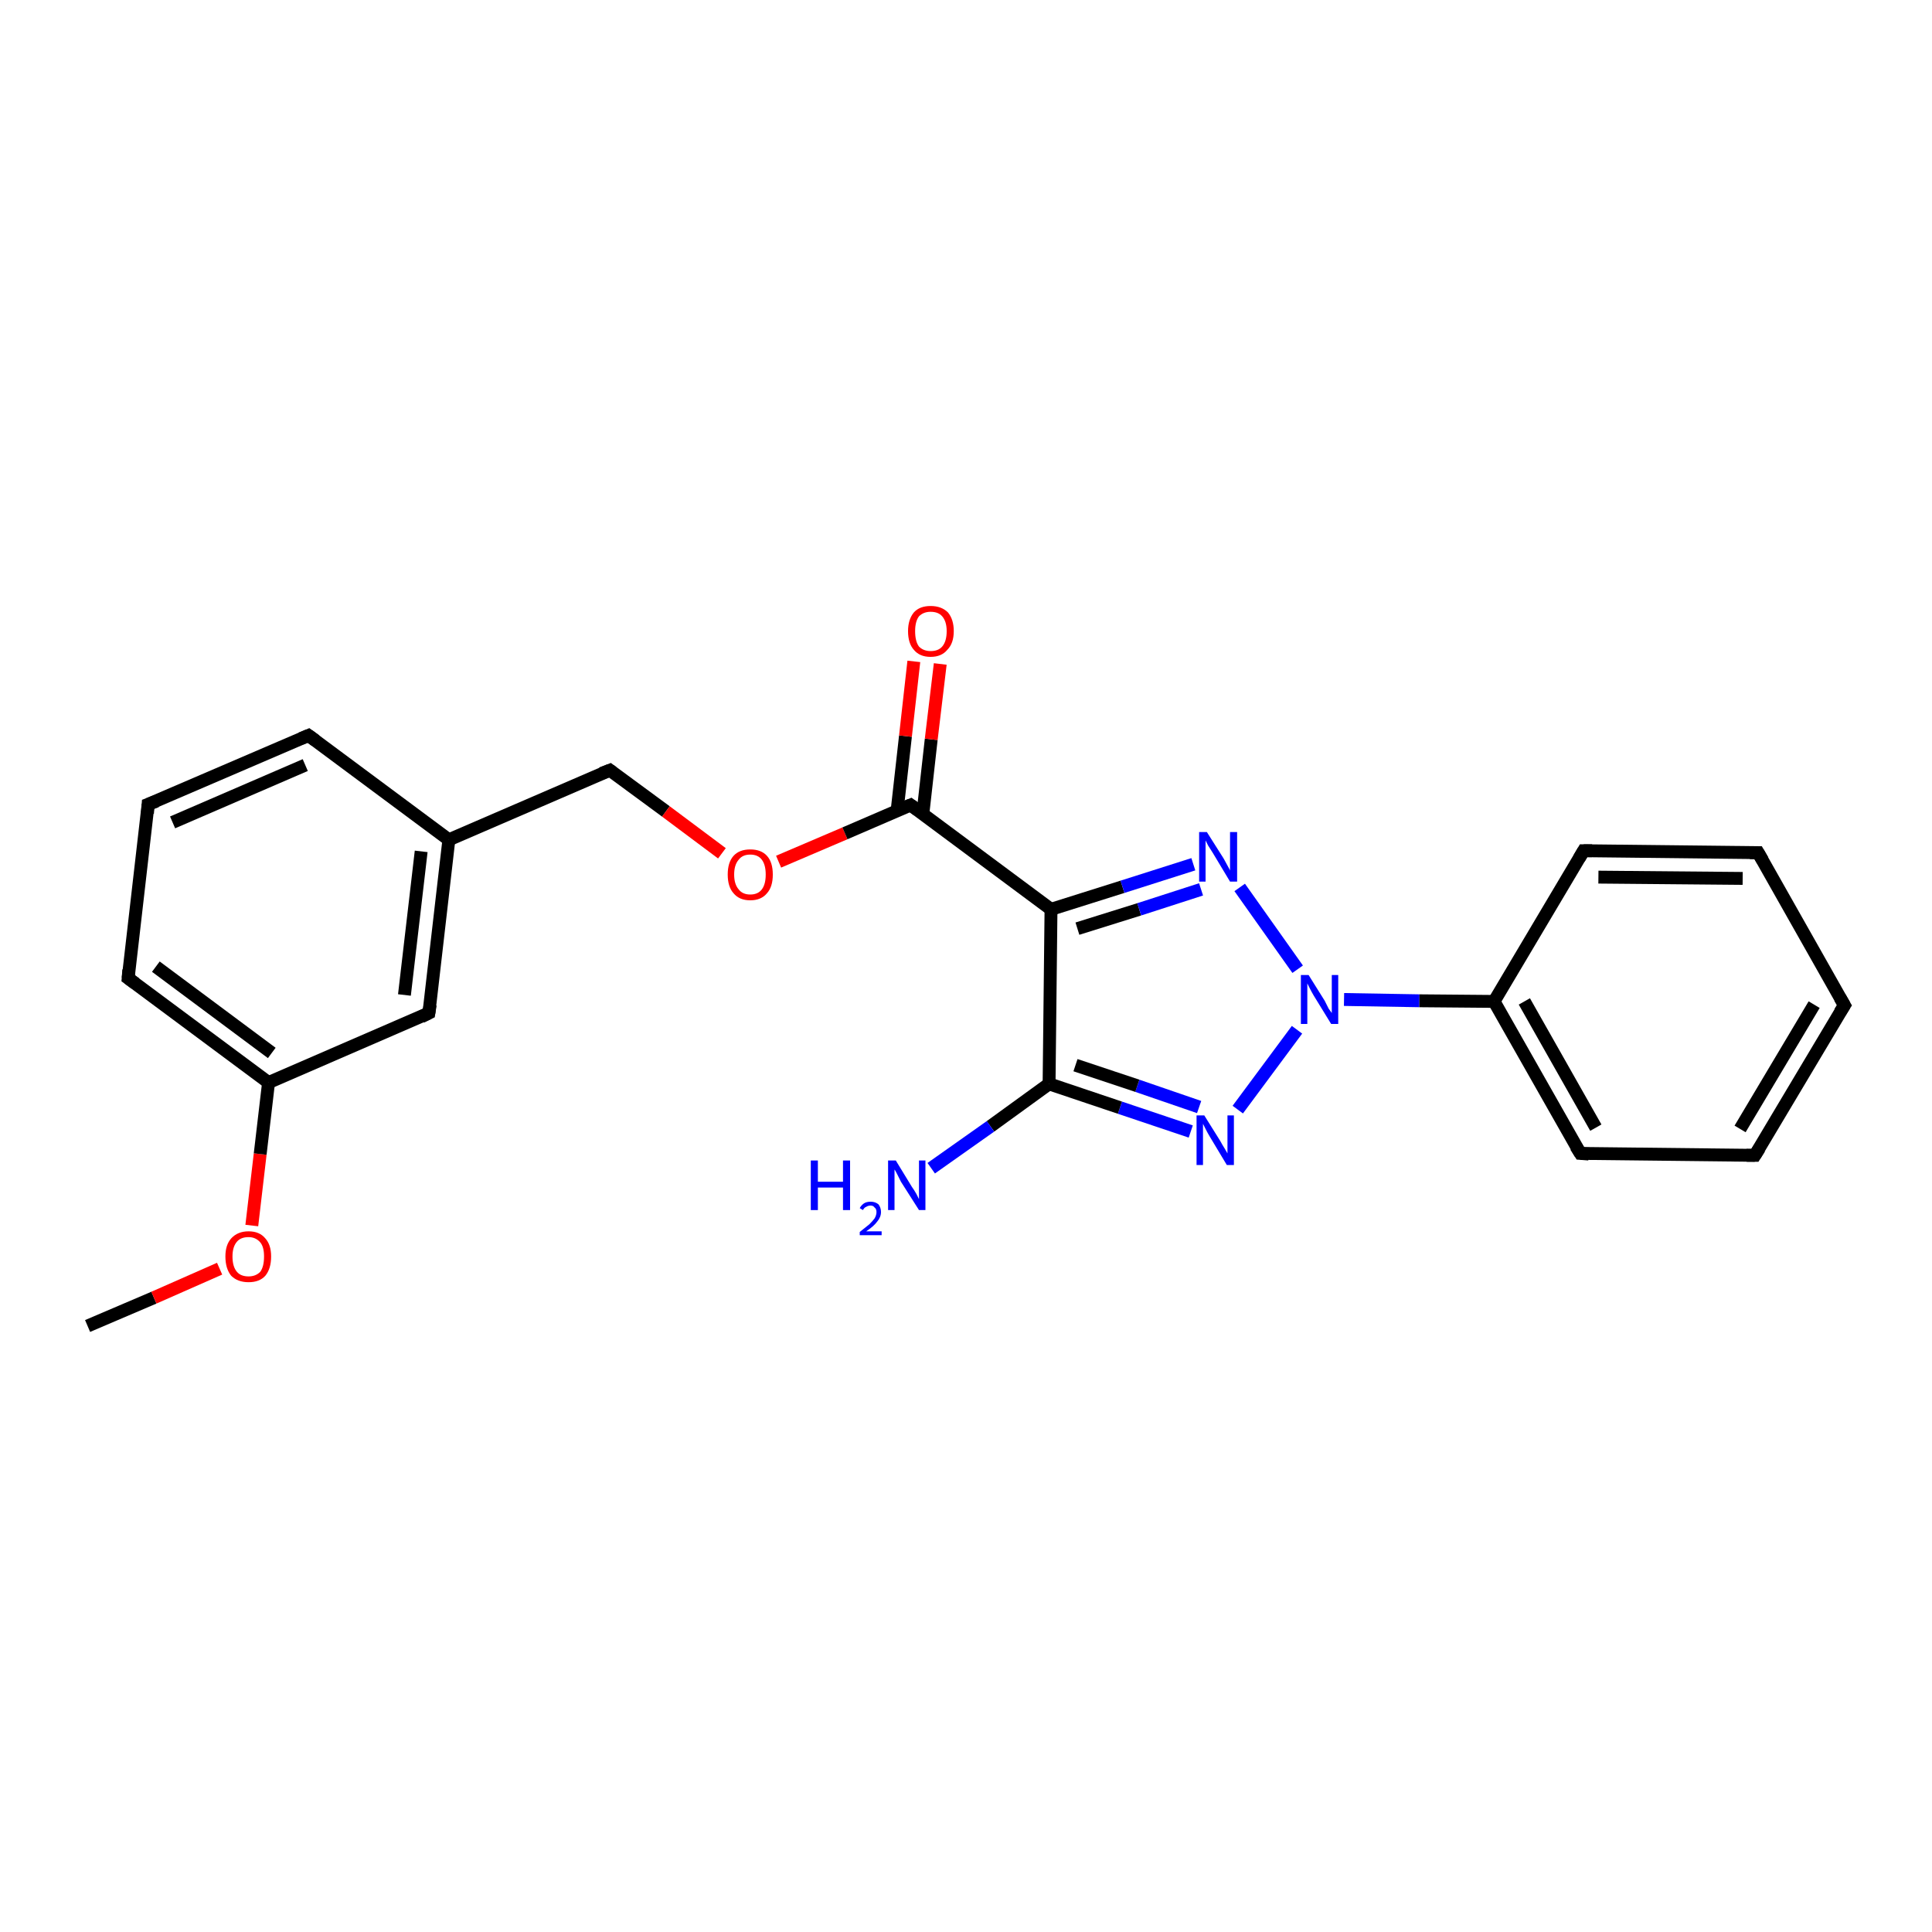 <?xml version='1.0' encoding='iso-8859-1'?>
<svg version='1.1' baseProfile='full'
              xmlns='http://www.w3.org/2000/svg'
                      xmlns:rdkit='http://www.rdkit.org/xml'
                      xmlns:xlink='http://www.w3.org/1999/xlink'
                  xml:space='preserve'
width='300px' height='300px' viewBox='0 0 300 300'>
<!-- END OF HEADER -->
<rect style='opacity:1.0;fill:#FFFFFF;stroke:none' width='300.0' height='300.0' x='0.0' y='0.0'> </rect>
<path class='bond-0 atom-0 atom-1' d='M 13.6,205.9 L 23.9,201.5' style='fill:none;fill-rule:evenodd;stroke:#000000;stroke-width:2.0px;stroke-linecap:butt;stroke-linejoin:miter;stroke-opacity:1' />
<path class='bond-0 atom-0 atom-1' d='M 23.9,201.5 L 34.1,197.0' style='fill:none;fill-rule:evenodd;stroke:#FF0000;stroke-width:2.0px;stroke-linecap:butt;stroke-linejoin:miter;stroke-opacity:1' />
<path class='bond-1 atom-1 atom-2' d='M 39.1,190.3 L 40.4,179.2' style='fill:none;fill-rule:evenodd;stroke:#FF0000;stroke-width:2.0px;stroke-linecap:butt;stroke-linejoin:miter;stroke-opacity:1' />
<path class='bond-1 atom-1 atom-2' d='M 40.4,179.2 L 41.7,168.1' style='fill:none;fill-rule:evenodd;stroke:#000000;stroke-width:2.0px;stroke-linecap:butt;stroke-linejoin:miter;stroke-opacity:1' />
<path class='bond-2 atom-2 atom-3' d='M 41.7,168.1 L 19.9,151.9' style='fill:none;fill-rule:evenodd;stroke:#000000;stroke-width:2.0px;stroke-linecap:butt;stroke-linejoin:miter;stroke-opacity:1' />
<path class='bond-2 atom-2 atom-3' d='M 42.2,163.5 L 24.2,150.1' style='fill:none;fill-rule:evenodd;stroke:#000000;stroke-width:2.0px;stroke-linecap:butt;stroke-linejoin:miter;stroke-opacity:1' />
<path class='bond-3 atom-3 atom-4' d='M 19.9,151.9 L 23.0,124.9' style='fill:none;fill-rule:evenodd;stroke:#000000;stroke-width:2.0px;stroke-linecap:butt;stroke-linejoin:miter;stroke-opacity:1' />
<path class='bond-4 atom-4 atom-5' d='M 23.0,124.9 L 47.9,114.2' style='fill:none;fill-rule:evenodd;stroke:#000000;stroke-width:2.0px;stroke-linecap:butt;stroke-linejoin:miter;stroke-opacity:1' />
<path class='bond-4 atom-4 atom-5' d='M 26.8,127.7 L 47.4,118.8' style='fill:none;fill-rule:evenodd;stroke:#000000;stroke-width:2.0px;stroke-linecap:butt;stroke-linejoin:miter;stroke-opacity:1' />
<path class='bond-5 atom-5 atom-6' d='M 47.9,114.2 L 69.7,130.4' style='fill:none;fill-rule:evenodd;stroke:#000000;stroke-width:2.0px;stroke-linecap:butt;stroke-linejoin:miter;stroke-opacity:1' />
<path class='bond-6 atom-6 atom-7' d='M 69.7,130.4 L 94.7,119.6' style='fill:none;fill-rule:evenodd;stroke:#000000;stroke-width:2.0px;stroke-linecap:butt;stroke-linejoin:miter;stroke-opacity:1' />
<path class='bond-7 atom-7 atom-8' d='M 94.7,119.6 L 103.4,126.0' style='fill:none;fill-rule:evenodd;stroke:#000000;stroke-width:2.0px;stroke-linecap:butt;stroke-linejoin:miter;stroke-opacity:1' />
<path class='bond-7 atom-7 atom-8' d='M 103.4,126.0 L 112.1,132.5' style='fill:none;fill-rule:evenodd;stroke:#FF0000;stroke-width:2.0px;stroke-linecap:butt;stroke-linejoin:miter;stroke-opacity:1' />
<path class='bond-8 atom-8 atom-9' d='M 120.9,133.8 L 131.2,129.4' style='fill:none;fill-rule:evenodd;stroke:#FF0000;stroke-width:2.0px;stroke-linecap:butt;stroke-linejoin:miter;stroke-opacity:1' />
<path class='bond-8 atom-8 atom-9' d='M 131.2,129.4 L 141.4,125.0' style='fill:none;fill-rule:evenodd;stroke:#000000;stroke-width:2.0px;stroke-linecap:butt;stroke-linejoin:miter;stroke-opacity:1' />
<path class='bond-9 atom-9 atom-10' d='M 143.3,126.4 L 144.6,114.8' style='fill:none;fill-rule:evenodd;stroke:#000000;stroke-width:2.0px;stroke-linecap:butt;stroke-linejoin:miter;stroke-opacity:1' />
<path class='bond-9 atom-9 atom-10' d='M 144.6,114.8 L 146.0,103.1' style='fill:none;fill-rule:evenodd;stroke:#FF0000;stroke-width:2.0px;stroke-linecap:butt;stroke-linejoin:miter;stroke-opacity:1' />
<path class='bond-9 atom-9 atom-10' d='M 139.3,125.9 L 140.6,114.3' style='fill:none;fill-rule:evenodd;stroke:#000000;stroke-width:2.0px;stroke-linecap:butt;stroke-linejoin:miter;stroke-opacity:1' />
<path class='bond-9 atom-9 atom-10' d='M 140.6,114.3 L 141.9,102.7' style='fill:none;fill-rule:evenodd;stroke:#FF0000;stroke-width:2.0px;stroke-linecap:butt;stroke-linejoin:miter;stroke-opacity:1' />
<path class='bond-10 atom-9 atom-11' d='M 141.4,125.0 L 163.2,141.2' style='fill:none;fill-rule:evenodd;stroke:#000000;stroke-width:2.0px;stroke-linecap:butt;stroke-linejoin:miter;stroke-opacity:1' />
<path class='bond-11 atom-11 atom-12' d='M 163.2,141.2 L 174.3,137.7' style='fill:none;fill-rule:evenodd;stroke:#000000;stroke-width:2.0px;stroke-linecap:butt;stroke-linejoin:miter;stroke-opacity:1' />
<path class='bond-11 atom-11 atom-12' d='M 174.3,137.7 L 185.3,134.2' style='fill:none;fill-rule:evenodd;stroke:#0000FF;stroke-width:2.0px;stroke-linecap:butt;stroke-linejoin:miter;stroke-opacity:1' />
<path class='bond-11 atom-11 atom-12' d='M 167.3,144.2 L 176.9,141.2' style='fill:none;fill-rule:evenodd;stroke:#000000;stroke-width:2.0px;stroke-linecap:butt;stroke-linejoin:miter;stroke-opacity:1' />
<path class='bond-11 atom-11 atom-12' d='M 176.9,141.2 L 186.5,138.1' style='fill:none;fill-rule:evenodd;stroke:#0000FF;stroke-width:2.0px;stroke-linecap:butt;stroke-linejoin:miter;stroke-opacity:1' />
<path class='bond-12 atom-12 atom-13' d='M 192.5,137.8 L 201.5,150.5' style='fill:none;fill-rule:evenodd;stroke:#0000FF;stroke-width:2.0px;stroke-linecap:butt;stroke-linejoin:miter;stroke-opacity:1' />
<path class='bond-13 atom-13 atom-14' d='M 201.4,159.9 L 192.2,172.3' style='fill:none;fill-rule:evenodd;stroke:#0000FF;stroke-width:2.0px;stroke-linecap:butt;stroke-linejoin:miter;stroke-opacity:1' />
<path class='bond-14 atom-14 atom-15' d='M 184.9,175.7 L 173.9,172.0' style='fill:none;fill-rule:evenodd;stroke:#0000FF;stroke-width:2.0px;stroke-linecap:butt;stroke-linejoin:miter;stroke-opacity:1' />
<path class='bond-14 atom-14 atom-15' d='M 173.9,172.0 L 162.9,168.3' style='fill:none;fill-rule:evenodd;stroke:#000000;stroke-width:2.0px;stroke-linecap:butt;stroke-linejoin:miter;stroke-opacity:1' />
<path class='bond-14 atom-14 atom-15' d='M 186.2,171.9 L 176.6,168.6' style='fill:none;fill-rule:evenodd;stroke:#0000FF;stroke-width:2.0px;stroke-linecap:butt;stroke-linejoin:miter;stroke-opacity:1' />
<path class='bond-14 atom-14 atom-15' d='M 176.6,168.6 L 167.0,165.4' style='fill:none;fill-rule:evenodd;stroke:#000000;stroke-width:2.0px;stroke-linecap:butt;stroke-linejoin:miter;stroke-opacity:1' />
<path class='bond-15 atom-15 atom-16' d='M 162.9,168.3 L 153.8,174.9' style='fill:none;fill-rule:evenodd;stroke:#000000;stroke-width:2.0px;stroke-linecap:butt;stroke-linejoin:miter;stroke-opacity:1' />
<path class='bond-15 atom-15 atom-16' d='M 153.8,174.9 L 144.6,181.4' style='fill:none;fill-rule:evenodd;stroke:#0000FF;stroke-width:2.0px;stroke-linecap:butt;stroke-linejoin:miter;stroke-opacity:1' />
<path class='bond-16 atom-13 atom-17' d='M 208.7,155.2 L 220.4,155.4' style='fill:none;fill-rule:evenodd;stroke:#0000FF;stroke-width:2.0px;stroke-linecap:butt;stroke-linejoin:miter;stroke-opacity:1' />
<path class='bond-16 atom-13 atom-17' d='M 220.4,155.4 L 232.0,155.5' style='fill:none;fill-rule:evenodd;stroke:#000000;stroke-width:2.0px;stroke-linecap:butt;stroke-linejoin:miter;stroke-opacity:1' />
<path class='bond-17 atom-17 atom-18' d='M 232.0,155.5 L 245.4,179.1' style='fill:none;fill-rule:evenodd;stroke:#000000;stroke-width:2.0px;stroke-linecap:butt;stroke-linejoin:miter;stroke-opacity:1' />
<path class='bond-17 atom-17 atom-18' d='M 236.7,155.5 L 247.8,175.1' style='fill:none;fill-rule:evenodd;stroke:#000000;stroke-width:2.0px;stroke-linecap:butt;stroke-linejoin:miter;stroke-opacity:1' />
<path class='bond-18 atom-18 atom-19' d='M 245.4,179.1 L 272.5,179.4' style='fill:none;fill-rule:evenodd;stroke:#000000;stroke-width:2.0px;stroke-linecap:butt;stroke-linejoin:miter;stroke-opacity:1' />
<path class='bond-19 atom-19 atom-20' d='M 272.5,179.4 L 286.4,156.1' style='fill:none;fill-rule:evenodd;stroke:#000000;stroke-width:2.0px;stroke-linecap:butt;stroke-linejoin:miter;stroke-opacity:1' />
<path class='bond-19 atom-19 atom-20' d='M 270.2,175.3 L 281.7,156.0' style='fill:none;fill-rule:evenodd;stroke:#000000;stroke-width:2.0px;stroke-linecap:butt;stroke-linejoin:miter;stroke-opacity:1' />
<path class='bond-20 atom-20 atom-21' d='M 286.4,156.1 L 273.0,132.4' style='fill:none;fill-rule:evenodd;stroke:#000000;stroke-width:2.0px;stroke-linecap:butt;stroke-linejoin:miter;stroke-opacity:1' />
<path class='bond-21 atom-21 atom-22' d='M 273.0,132.4 L 245.9,132.1' style='fill:none;fill-rule:evenodd;stroke:#000000;stroke-width:2.0px;stroke-linecap:butt;stroke-linejoin:miter;stroke-opacity:1' />
<path class='bond-21 atom-21 atom-22' d='M 270.6,136.4 L 248.2,136.2' style='fill:none;fill-rule:evenodd;stroke:#000000;stroke-width:2.0px;stroke-linecap:butt;stroke-linejoin:miter;stroke-opacity:1' />
<path class='bond-22 atom-6 atom-23' d='M 69.7,130.4 L 66.6,157.3' style='fill:none;fill-rule:evenodd;stroke:#000000;stroke-width:2.0px;stroke-linecap:butt;stroke-linejoin:miter;stroke-opacity:1' />
<path class='bond-22 atom-6 atom-23' d='M 65.4,132.2 L 62.8,154.5' style='fill:none;fill-rule:evenodd;stroke:#000000;stroke-width:2.0px;stroke-linecap:butt;stroke-linejoin:miter;stroke-opacity:1' />
<path class='bond-23 atom-23 atom-2' d='M 66.6,157.3 L 41.7,168.1' style='fill:none;fill-rule:evenodd;stroke:#000000;stroke-width:2.0px;stroke-linecap:butt;stroke-linejoin:miter;stroke-opacity:1' />
<path class='bond-24 atom-15 atom-11' d='M 162.9,168.3 L 163.2,141.2' style='fill:none;fill-rule:evenodd;stroke:#000000;stroke-width:2.0px;stroke-linecap:butt;stroke-linejoin:miter;stroke-opacity:1' />
<path class='bond-25 atom-22 atom-17' d='M 245.9,132.1 L 232.0,155.5' style='fill:none;fill-rule:evenodd;stroke:#000000;stroke-width:2.0px;stroke-linecap:butt;stroke-linejoin:miter;stroke-opacity:1' />
<path d='M 21.0,152.7 L 19.9,151.9 L 20.0,150.6' style='fill:none;stroke:#000000;stroke-width:2.0px;stroke-linecap:butt;stroke-linejoin:miter;stroke-opacity:1;' />
<path d='M 22.9,126.3 L 23.0,124.9 L 24.3,124.4' style='fill:none;stroke:#000000;stroke-width:2.0px;stroke-linecap:butt;stroke-linejoin:miter;stroke-opacity:1;' />
<path d='M 46.7,114.7 L 47.9,114.2 L 49.0,115.0' style='fill:none;stroke:#000000;stroke-width:2.0px;stroke-linecap:butt;stroke-linejoin:miter;stroke-opacity:1;' />
<path d='M 93.4,120.1 L 94.7,119.6 L 95.1,119.9' style='fill:none;stroke:#000000;stroke-width:2.0px;stroke-linecap:butt;stroke-linejoin:miter;stroke-opacity:1;' />
<path d='M 140.9,125.2 L 141.4,125.0 L 142.5,125.8' style='fill:none;stroke:#000000;stroke-width:2.0px;stroke-linecap:butt;stroke-linejoin:miter;stroke-opacity:1;' />
<path d='M 244.7,178.0 L 245.4,179.1 L 246.7,179.2' style='fill:none;stroke:#000000;stroke-width:2.0px;stroke-linecap:butt;stroke-linejoin:miter;stroke-opacity:1;' />
<path d='M 271.2,179.4 L 272.5,179.4 L 273.2,178.3' style='fill:none;stroke:#000000;stroke-width:2.0px;stroke-linecap:butt;stroke-linejoin:miter;stroke-opacity:1;' />
<path d='M 285.7,157.2 L 286.4,156.1 L 285.7,154.9' style='fill:none;stroke:#000000;stroke-width:2.0px;stroke-linecap:butt;stroke-linejoin:miter;stroke-opacity:1;' />
<path d='M 273.7,133.6 L 273.0,132.4 L 271.7,132.4' style='fill:none;stroke:#000000;stroke-width:2.0px;stroke-linecap:butt;stroke-linejoin:miter;stroke-opacity:1;' />
<path d='M 247.2,132.1 L 245.9,132.1 L 245.2,133.3' style='fill:none;stroke:#000000;stroke-width:2.0px;stroke-linecap:butt;stroke-linejoin:miter;stroke-opacity:1;' />
<path d='M 66.8,156.0 L 66.6,157.3 L 65.4,157.9' style='fill:none;stroke:#000000;stroke-width:2.0px;stroke-linecap:butt;stroke-linejoin:miter;stroke-opacity:1;' />
<path class='atom-1' d='M 35.0 195.1
Q 35.0 193.3, 35.9 192.3
Q 36.9 191.2, 38.6 191.2
Q 40.3 191.2, 41.2 192.3
Q 42.1 193.3, 42.1 195.1
Q 42.1 197.0, 41.2 198.1
Q 40.3 199.1, 38.6 199.1
Q 36.9 199.1, 35.9 198.1
Q 35.0 197.0, 35.0 195.1
M 38.6 198.2
Q 39.7 198.2, 40.4 197.5
Q 41.0 196.7, 41.0 195.1
Q 41.0 193.6, 40.4 192.9
Q 39.7 192.1, 38.6 192.1
Q 37.4 192.1, 36.8 192.8
Q 36.1 193.6, 36.1 195.1
Q 36.1 196.7, 36.8 197.5
Q 37.4 198.2, 38.6 198.2
' fill='#FF0000'/>
<path class='atom-8' d='M 113.0 135.8
Q 113.0 133.9, 113.9 132.9
Q 114.8 131.9, 116.5 131.9
Q 118.2 131.9, 119.1 132.9
Q 120.0 133.9, 120.0 135.8
Q 120.0 137.7, 119.1 138.7
Q 118.2 139.8, 116.5 139.8
Q 114.8 139.8, 113.9 138.7
Q 113.0 137.7, 113.0 135.8
M 116.5 138.9
Q 117.7 138.9, 118.3 138.1
Q 118.9 137.3, 118.9 135.8
Q 118.9 134.3, 118.3 133.5
Q 117.7 132.7, 116.5 132.7
Q 115.3 132.7, 114.7 133.5
Q 114.0 134.3, 114.0 135.8
Q 114.0 137.3, 114.7 138.1
Q 115.3 138.9, 116.5 138.9
' fill='#FF0000'/>
<path class='atom-10' d='M 141.0 98.0
Q 141.0 96.2, 141.9 95.1
Q 142.8 94.1, 144.5 94.1
Q 146.2 94.1, 147.2 95.1
Q 148.1 96.2, 148.1 98.0
Q 148.1 99.9, 147.1 100.9
Q 146.2 102.0, 144.5 102.0
Q 142.8 102.0, 141.9 100.9
Q 141.0 99.9, 141.0 98.0
M 144.5 101.1
Q 145.7 101.1, 146.3 100.4
Q 147.0 99.6, 147.0 98.0
Q 147.0 96.5, 146.3 95.7
Q 145.7 95.0, 144.5 95.0
Q 143.4 95.0, 142.7 95.7
Q 142.1 96.5, 142.1 98.0
Q 142.1 99.6, 142.7 100.4
Q 143.4 101.1, 144.5 101.1
' fill='#FF0000'/>
<path class='atom-12' d='M 187.4 129.2
L 190.0 133.3
Q 190.2 133.7, 190.6 134.4
Q 191.0 135.1, 191.0 135.2
L 191.0 129.2
L 192.1 129.2
L 192.1 136.9
L 191.0 136.9
L 188.3 132.4
Q 188.0 131.9, 187.6 131.3
Q 187.3 130.7, 187.2 130.5
L 187.2 136.9
L 186.2 136.9
L 186.2 129.2
L 187.4 129.2
' fill='#0000FF'/>
<path class='atom-13' d='M 203.2 151.4
L 205.7 155.4
Q 205.9 155.8, 206.3 156.6
Q 206.8 157.3, 206.8 157.3
L 206.8 151.4
L 207.8 151.4
L 207.8 159.0
L 206.7 159.0
L 204.0 154.6
Q 203.7 154.1, 203.4 153.5
Q 203.1 152.9, 203.0 152.7
L 203.0 159.0
L 202.0 159.0
L 202.0 151.4
L 203.2 151.4
' fill='#0000FF'/>
<path class='atom-14' d='M 187.0 173.2
L 189.5 177.2
Q 189.7 177.6, 190.2 178.4
Q 190.6 179.1, 190.6 179.1
L 190.6 173.2
L 191.6 173.2
L 191.6 180.9
L 190.5 180.9
L 187.8 176.4
Q 187.5 175.9, 187.2 175.3
Q 186.9 174.7, 186.8 174.5
L 186.8 180.9
L 185.8 180.9
L 185.8 173.2
L 187.0 173.2
' fill='#0000FF'/>
<path class='atom-16' d='M 125.9 180.2
L 127.0 180.2
L 127.0 183.5
L 130.9 183.5
L 130.9 180.2
L 132.0 180.2
L 132.0 187.9
L 130.9 187.9
L 130.9 184.4
L 127.0 184.4
L 127.0 187.9
L 125.9 187.9
L 125.9 180.2
' fill='#0000FF'/>
<path class='atom-16' d='M 133.5 187.6
Q 133.7 187.2, 134.1 186.9
Q 134.5 186.6, 135.2 186.6
Q 135.9 186.6, 136.4 187.0
Q 136.8 187.5, 136.8 188.2
Q 136.8 189.0, 136.2 189.7
Q 135.7 190.4, 134.5 191.2
L 136.9 191.2
L 136.9 191.8
L 133.5 191.8
L 133.5 191.3
Q 134.4 190.6, 135.0 190.1
Q 135.5 189.6, 135.8 189.2
Q 136.1 188.7, 136.1 188.2
Q 136.1 187.7, 135.8 187.5
Q 135.6 187.2, 135.2 187.2
Q 134.8 187.2, 134.5 187.4
Q 134.2 187.5, 134.0 187.9
L 133.5 187.6
' fill='#0000FF'/>
<path class='atom-16' d='M 139.1 180.2
L 141.6 184.3
Q 141.9 184.7, 142.3 185.4
Q 142.7 186.2, 142.7 186.2
L 142.7 180.2
L 143.7 180.2
L 143.7 187.9
L 142.7 187.9
L 139.9 183.5
Q 139.6 182.9, 139.3 182.3
Q 139.0 181.7, 138.9 181.6
L 138.9 187.9
L 137.9 187.9
L 137.9 180.2
L 139.1 180.2
' fill='#0000FF'/>
</svg>

